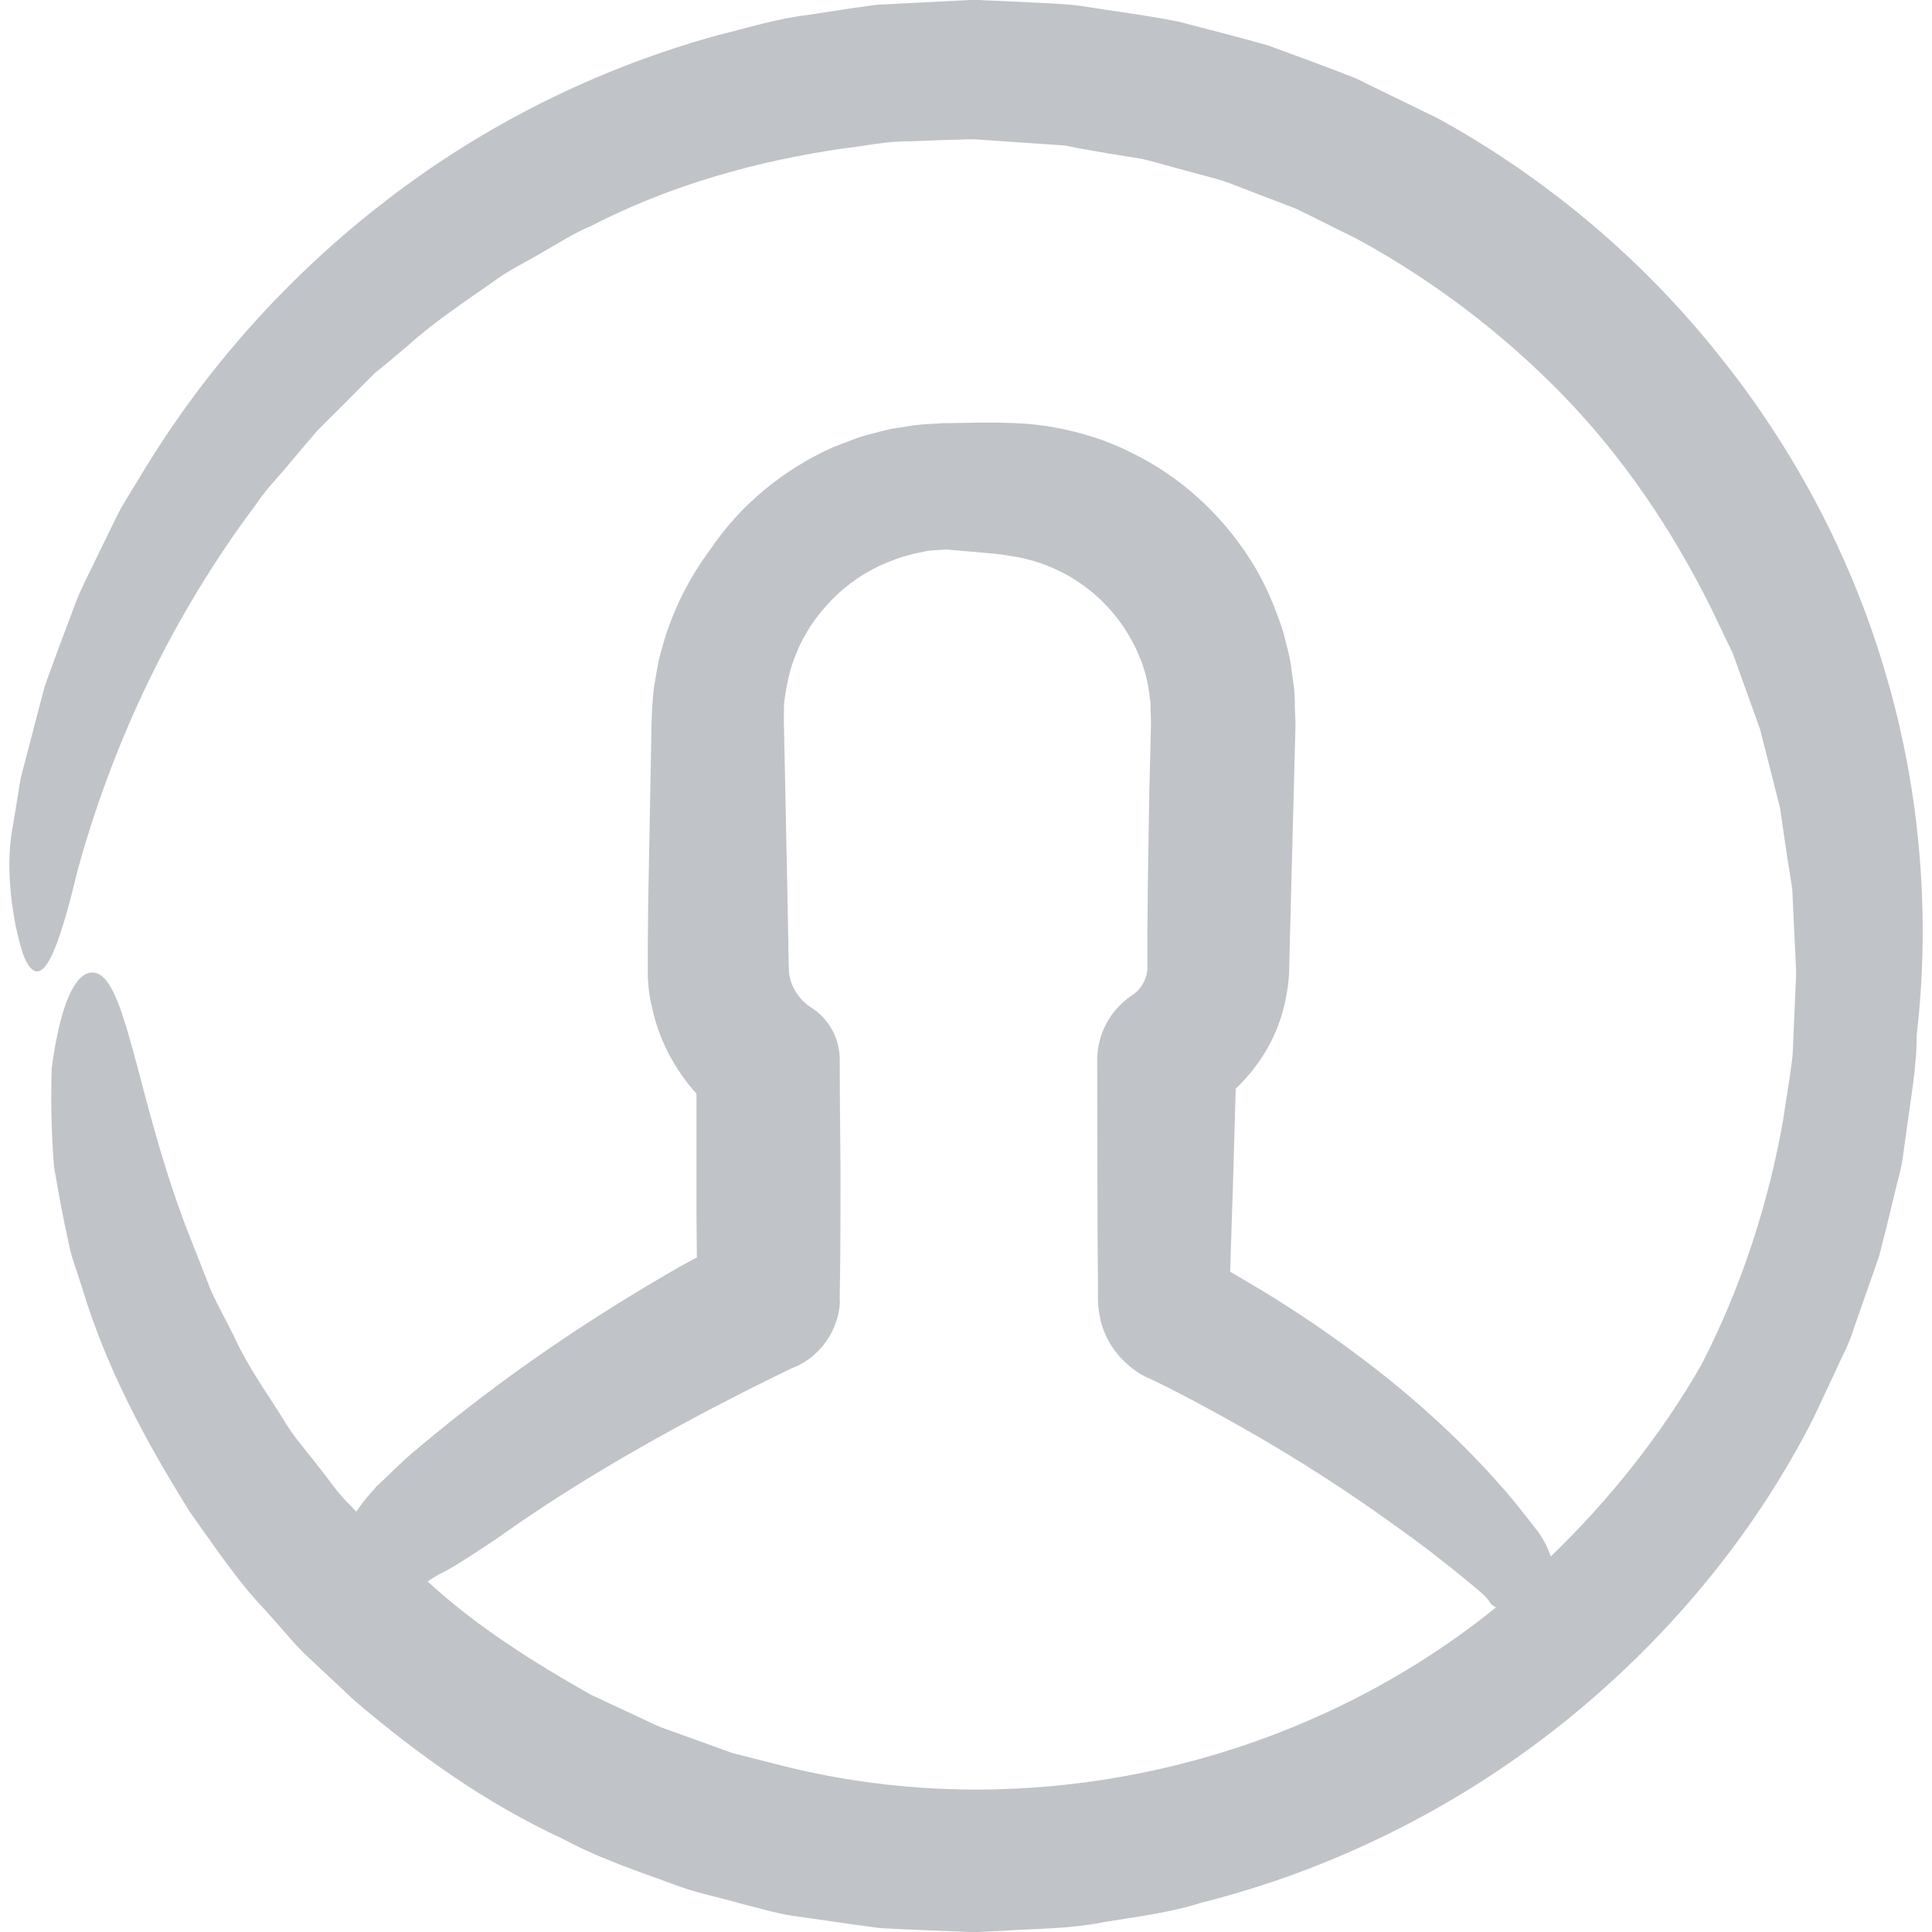 <svg width="20" height="20" viewBox="0 0 20 20" fill="none" xmlns="http://www.w3.org/2000/svg">
<g opacity="0.4" clip-path="url(#clip0_1680_388)">
<path d="M4.342 14.979C4.248 15.056 4.159 15.137 4.074 15.219C4.033 15.259 3.993 15.3 3.952 15.336L3.915 15.373L3.899 15.385L3.895 15.389L3.883 15.405L3.814 15.483C3.765 15.539 3.724 15.596 3.688 15.649C3.668 15.629 3.647 15.604 3.627 15.584C3.497 15.462 3.403 15.312 3.29 15.174C3.184 15.032 3.062 14.902 2.969 14.751C2.786 14.451 2.571 14.162 2.424 13.837C2.347 13.679 2.258 13.524 2.185 13.362L1.99 12.866C1.384 11.363 1.311 9.953 0.909 10.075C0.743 10.132 0.613 10.477 0.535 11.058C0.527 11.347 0.527 11.692 0.56 12.082C0.592 12.273 0.629 12.476 0.673 12.692C0.698 12.797 0.714 12.907 0.747 13.017C0.783 13.126 0.82 13.236 0.856 13.35C1.104 14.17 1.514 14.93 1.969 15.657C2.221 16.007 2.457 16.368 2.758 16.681L2.973 16.925C3.042 17.006 3.115 17.087 3.196 17.16L3.668 17.603C4.326 18.164 5.037 18.672 5.829 19.037C6.211 19.244 6.629 19.379 7.035 19.529C7.239 19.602 7.454 19.643 7.661 19.704C7.872 19.756 8.075 19.821 8.303 19.846L8.839 19.923L9.107 19.959L9.351 19.972L9.839 19.992L9.96 19.996L10.021 20H10.119L10.379 19.988C10.728 19.964 11.078 19.968 11.419 19.899C11.764 19.842 12.11 19.801 12.443 19.695C13.796 19.354 15.067 18.72 16.152 17.859C17.236 16.998 18.146 15.913 18.772 14.682L18.991 14.215C19.061 14.057 19.146 13.906 19.195 13.74L19.451 13.008C19.475 12.927 19.491 12.842 19.516 12.757L19.637 12.257C19.658 12.172 19.682 12.09 19.694 12.005L19.731 11.741C19.776 11.392 19.845 11.03 19.841 10.717C19.983 9.511 19.885 8.231 19.536 7.028C19.191 5.818 18.593 4.672 17.797 3.681C17.013 2.694 16.022 1.853 14.896 1.231L14.031 0.809C13.73 0.691 13.43 0.581 13.129 0.471C12.82 0.382 12.508 0.305 12.199 0.224C11.878 0.159 11.541 0.118 11.212 0.065L11.086 0.049L10.976 0.041L10.753 0.029L10.31 0.008L10.2 0.004L10.143 0H10.042L9.083 0.049C9.002 0.057 8.925 0.073 8.843 0.081L8.368 0.154C8.047 0.191 7.738 0.289 7.425 0.366C6.186 0.707 5.012 1.292 3.997 2.076C2.977 2.86 2.108 3.835 1.449 4.936C1.368 5.074 1.275 5.208 1.206 5.351L0.994 5.785C0.925 5.931 0.848 6.074 0.791 6.22L0.621 6.671C0.568 6.821 0.507 6.971 0.458 7.122L0.214 8.056L0.133 8.552C0.032 9.056 0.166 9.689 0.251 9.909C0.434 10.327 0.613 9.803 0.803 9.011C1.161 7.707 1.77 6.391 2.66 5.208C2.762 5.054 2.896 4.924 3.013 4.778L3.282 4.461L3.383 4.359C3.517 4.229 3.647 4.095 3.781 3.961L3.883 3.86L3.993 3.77L4.212 3.587C4.492 3.331 4.813 3.124 5.122 2.905C5.276 2.791 5.451 2.71 5.614 2.612C5.78 2.519 5.939 2.413 6.117 2.34C6.934 1.918 7.832 1.666 8.734 1.536C8.961 1.511 9.185 1.459 9.416 1.463L9.757 1.45L9.928 1.446L10.013 1.442H10.086L10.801 1.491L10.984 1.503C11.045 1.507 11.094 1.52 11.151 1.532L11.476 1.589L11.801 1.641C11.911 1.662 12.02 1.698 12.13 1.727L12.459 1.816C12.569 1.845 12.678 1.873 12.784 1.918L13.418 2.161C13.621 2.259 13.824 2.365 14.027 2.462C14.823 2.893 15.551 3.445 16.18 4.091C16.81 4.741 17.318 5.497 17.716 6.301L17.862 6.606L17.935 6.756L18.22 7.548L18.386 8.202C18.398 8.255 18.415 8.312 18.427 8.365L18.5 8.865L18.553 9.198L18.593 10.043V10.096L18.557 10.924C18.532 11.152 18.492 11.355 18.463 11.57C18.313 12.44 18.029 13.321 17.614 14.126C17.192 14.861 16.66 15.527 16.054 16.112C16.018 16.007 15.961 15.901 15.884 15.808C15.766 15.657 15.648 15.503 15.514 15.357C15.25 15.056 14.953 14.768 14.632 14.491C14.312 14.215 13.966 13.955 13.605 13.707C13.422 13.585 13.239 13.463 13.048 13.35L12.76 13.179L12.735 13.167L12.743 12.895L12.764 12.249L12.792 11.27C12.942 11.127 13.068 10.961 13.162 10.774C13.235 10.628 13.288 10.469 13.316 10.307C13.332 10.226 13.341 10.144 13.345 10.063L13.349 9.884L13.41 7.536V7.459L13.405 7.345L13.402 7.187C13.397 7.122 13.385 7.036 13.373 6.959C13.357 6.797 13.316 6.679 13.284 6.541C13.198 6.277 13.089 6.017 12.938 5.785C12.638 5.318 12.215 4.928 11.707 4.684C11.46 4.558 11.187 4.473 10.911 4.424C10.639 4.371 10.326 4.375 10.147 4.375L9.835 4.38H9.757L9.717 4.384L9.64 4.388C9.587 4.392 9.542 4.392 9.453 4.404L9.221 4.441C9.148 4.457 9.083 4.473 9.014 4.493C8.876 4.526 8.75 4.583 8.62 4.631C8.112 4.859 7.665 5.225 7.356 5.684C7.149 5.96 6.991 6.269 6.885 6.598C6.861 6.683 6.836 6.764 6.816 6.85L6.771 7.106C6.751 7.272 6.743 7.471 6.743 7.581L6.71 9.36L6.706 9.803V10.112L6.714 10.226C6.723 10.299 6.731 10.356 6.747 10.416C6.816 10.754 6.983 11.071 7.21 11.322V12.557L7.214 13.017L7.056 13.102C6.097 13.65 5.187 14.268 4.342 14.979ZM12.487 13.045C12.479 13.041 12.463 13.033 12.487 13.045ZM7.283 14.625C7.47 14.528 7.657 14.43 7.844 14.337L8.124 14.199L8.193 14.166L8.23 14.15L8.25 14.142L8.258 14.138C8.279 14.126 8.299 14.117 8.319 14.105C8.478 14.008 8.6 13.854 8.656 13.679C8.673 13.634 8.681 13.594 8.689 13.541C8.693 13.512 8.697 13.459 8.693 13.472V13.399C8.701 12.964 8.701 12.529 8.701 12.098C8.697 11.725 8.693 11.351 8.693 10.981V10.957C8.689 10.75 8.583 10.546 8.396 10.429C8.287 10.36 8.205 10.246 8.177 10.12C8.169 10.071 8.169 10.108 8.165 10.002L8.161 9.795L8.153 9.34L8.116 7.528C8.112 7.443 8.116 7.402 8.116 7.341C8.112 7.284 8.124 7.231 8.132 7.175C8.149 7.065 8.173 6.955 8.21 6.85C8.283 6.638 8.4 6.439 8.555 6.269C8.705 6.098 8.896 5.956 9.103 5.858C9.209 5.81 9.315 5.769 9.428 5.741C9.485 5.724 9.526 5.72 9.579 5.708C9.599 5.7 9.635 5.7 9.676 5.696L9.79 5.688L10.253 5.728L10.375 5.741L10.468 5.757C10.529 5.765 10.59 5.777 10.647 5.793C10.883 5.854 11.098 5.964 11.281 6.11C11.464 6.256 11.614 6.439 11.72 6.638C11.748 6.687 11.772 6.74 11.793 6.793C11.817 6.841 11.833 6.898 11.85 6.951C11.882 7.057 11.898 7.175 11.906 7.248C11.911 7.26 11.911 7.309 11.911 7.349L11.915 7.471L11.911 7.678L11.898 8.174L11.882 9.165L11.878 9.661V10.023C11.878 10.035 11.878 10.047 11.874 10.059C11.862 10.156 11.805 10.246 11.72 10.303L11.707 10.311C11.496 10.457 11.358 10.701 11.358 10.977L11.362 12.793L11.366 13.248V13.451C11.366 13.524 11.378 13.602 11.395 13.675C11.431 13.821 11.508 13.959 11.614 14.069C11.671 14.126 11.716 14.166 11.797 14.219L11.85 14.248L11.882 14.264L11.894 14.268L11.988 14.312C12.244 14.438 12.5 14.577 12.755 14.719C13.263 15.003 13.759 15.312 14.234 15.645C14.47 15.812 14.71 15.982 14.929 16.157C15.035 16.238 15.152 16.336 15.27 16.433L15.356 16.506C15.36 16.514 15.372 16.523 15.38 16.531C15.396 16.551 15.412 16.567 15.425 16.592C15.437 16.608 15.457 16.624 15.486 16.64C13.442 18.294 10.631 18.919 8.096 18.278L7.584 18.148L6.84 17.88C6.759 17.847 6.682 17.806 6.601 17.77L6.121 17.546C5.524 17.209 4.935 16.839 4.427 16.372C4.484 16.332 4.545 16.295 4.598 16.271C4.752 16.189 4.943 16.059 5.134 15.934C5.809 15.45 6.54 15.019 7.283 14.625Z" fill="#626972"/>
</g>
<defs>
<clipPath id="clip0_1680_388">
<rect width="20" height="20" fill="white"/>
</clipPath>
</defs>
</svg>
